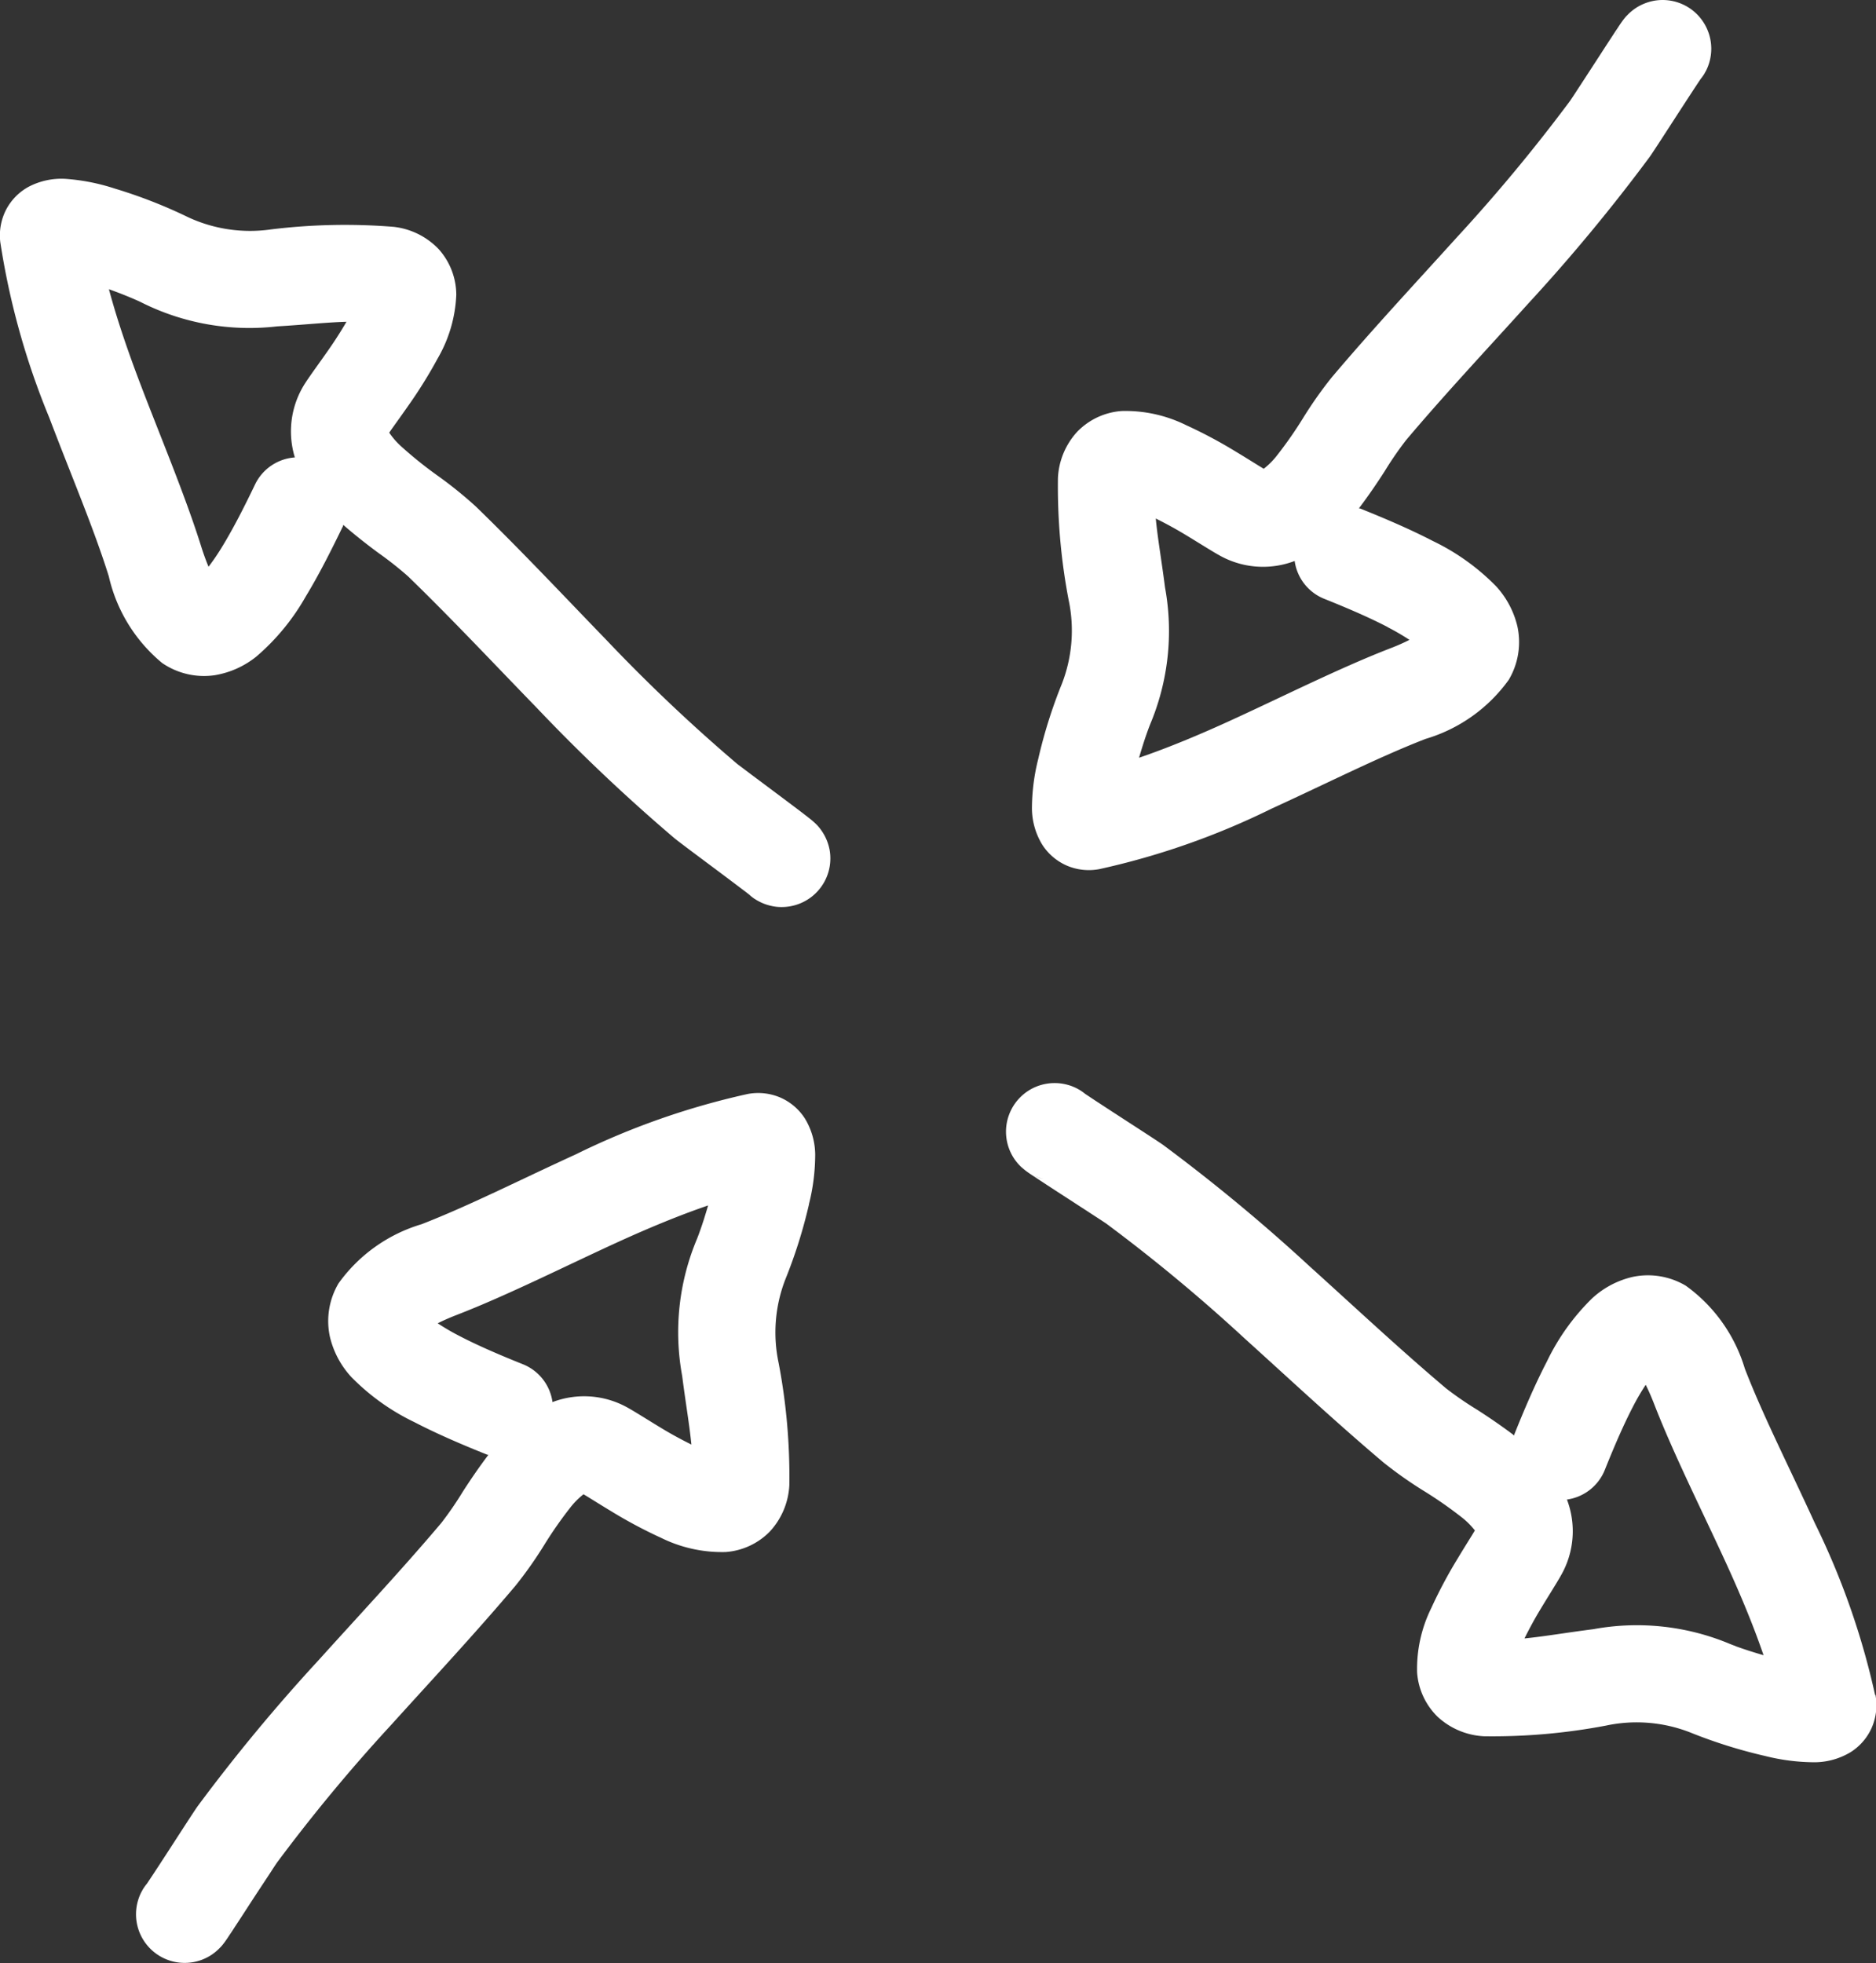 <svg xmlns="http://www.w3.org/2000/svg" width="64.731" height="67.738" viewBox="0 0 64.731 67.738"><rect x="0" y="0" width="64.731" height="67.738" fill="#333333" stroke="none"/><g transform="translate(0 0)"><g transform="translate(0 0)"><path d="M51.293,1.127A1.676,1.676,0,0,0,49.266.06a1.721,1.721,0,0,0-.437.189,1.754,1.754,0,0,0-.275.211c-.043.042-.076.078-.1.1-.061.068-.107.131-.116.143-.059.079-.136.195-.2.293-.15.226-.372.566-.6.919L46.872,2.94c-.1.15-.181.279-.246.376-.074.113-.1.147-.089.136a58.558,58.558,0,0,1-3.958,4.771c-1.4,1.549-2.892,3.148-4.288,4.8a14.15,14.15,0,0,0-1,1.422,13.921,13.921,0,0,1-.884,1.266,2.591,2.591,0,0,1-.461.464c-.191-.112-.461-.288-.952-.584a16.194,16.194,0,0,0-1.725-.92,4.725,4.725,0,0,0-2.223-.489,2.368,2.368,0,0,0-1.535.715,2.535,2.535,0,0,0-.666,1.593,20.866,20.866,0,0,0,.368,4.208,5.078,5.078,0,0,1-.228,2.887,17.013,17.013,0,0,0-.819,2.6,7.028,7.028,0,0,0-.218,1.724A2.43,2.43,0,0,0,28.3,29.14a1.91,1.91,0,0,0,.865.734,1.933,1.933,0,0,0,1.107.116,26.093,26.093,0,0,0,5.932-2.081c1.967-.9,3.7-1.782,5.327-2.413A5.429,5.429,0,0,0,44.4,23.458a2.554,2.554,0,0,0,.3-1.838,3.1,3.1,0,0,0-.74-1.394,7.749,7.749,0,0,0-2.177-1.558c-.8-.414-1.688-.792-2.51-1.121-.014-.005-.028,0-.042-.008.333-.438.64-.893.885-1.274a11.871,11.871,0,0,1,.739-1.075c1.35-1.6,2.766-3.107,4.22-4.718a61.644,61.644,0,0,0,4.181-5.049c.115-.158.671-1.022,1.1-1.683.231-.355.442-.679.578-.884.078-.116.107-.157.1-.153l-.02.027c-.008.01-.032.039-.065.076-.017.019-.048.054-.09.093l-.042.037a1.647,1.647,0,0,0,.338-.4c.011-.023.033-.061.055-.1.009-.019.031-.064.054-.12.011-.028.031-.079.051-.144a1.683,1.683,0,0,0-.02-1.042M31.3,27.788h0c0,.02,0,.024,0,0m8.925-6.145a8.011,8.011,0,0,1,.749.436,6.877,6.877,0,0,1-.655.289c-1.749.677-3.728,1.675-5.512,2.491-1.107.507-2.161.944-3.163,1.287.048-.167.1-.334.147-.484.061-.19.118-.354.164-.479.052-.143.074-.191.066-.176a8.309,8.309,0,0,0,.519-4.736c-.122-.954-.254-1.691-.319-2.379.341.169.7.364,1.043.573.38.229.892.554,1.142.692a3.064,3.064,0,0,0,2.607.2,1.652,1.652,0,0,0,1.007,1.3c.792.317,1.561.646,2.205.982M48.039,1.8c0,.024,0,.048.006.073,0-.029-.005-.047-.006-.073m.017-.375c.019-.116.041-.209.048-.234.019-.065.038-.113.048-.139.022-.051.039-.089.046-.1.013-.028.023-.045.019-.038a1.653,1.653,0,0,0-.162.512" transform="translate(7.659 0)" fill="#fff"/><path d="M26.9,33.447a7.022,7.022,0,0,0,.218-1.725,2.436,2.436,0,0,0-.353-1.237,1.916,1.916,0,0,0-.865-.733,1.947,1.947,0,0,0-1.107-.117,26.159,26.159,0,0,0-5.932,2.082c-1.967.9-3.7,1.782-5.327,2.413a5.429,5.429,0,0,0-2.862,2.039,2.556,2.556,0,0,0-.3,1.84,3.1,3.1,0,0,0,.74,1.393,7.731,7.731,0,0,0,2.176,1.557c.8.415,1.689.794,2.511,1.122.014.005.028,0,.042.008-.333.438-.64.893-.885,1.274a11.872,11.872,0,0,1-.739,1.075c-1.352,1.6-2.766,3.107-4.22,4.719A61.151,61.151,0,0,0,5.818,54.2c-.115.158-.671,1.022-1.1,1.683-.231.355-.442.679-.58.884-.076.116-.106.157-.1.153a.206.206,0,0,1,.02-.027c.008-.01.032-.039.065-.078.017-.018.048-.052.09-.092l.043-.038a1.655,1.655,0,0,0-.339.4c-.011.022-.033.06-.055.1-.009.019-.031.064-.054.12a1.468,1.468,0,0,0-.051.144,1.678,1.678,0,0,0,.928,2.027,1.681,1.681,0,0,0,1.556-.106,1.629,1.629,0,0,0,.276-.213c.043-.041.076-.076.1-.1.061-.068.107-.131.116-.143.059-.079.136-.195.2-.294.149-.224.372-.564.6-.917S8,56.988,8.2,56.685c.1-.149.181-.278.245-.375.075-.113.1-.147.09-.136A58.558,58.558,0,0,1,12.492,51.4c1.4-1.549,2.892-3.148,4.288-4.8a14.149,14.149,0,0,0,1-1.422,13.92,13.92,0,0,1,.884-1.266,2.646,2.646,0,0,1,.46-.464c.192.112.462.288.953.584a16.2,16.2,0,0,0,1.725.92,4.741,4.741,0,0,0,2.223.489,2.368,2.368,0,0,0,1.535-.715,2.542,2.542,0,0,0,.666-1.593,20.866,20.866,0,0,0-.368-4.208,5.061,5.061,0,0,1,.228-2.886,17.236,17.236,0,0,0,.819-2.6M6.918,58.573c-.022.051-.039.089-.046.1-.014.028-.023.045-.019.038a1.653,1.653,0,0,0,.162-.512c-.019.116-.041.209-.048.234-.019.065-.038.113-.048.139m.107-.819c0,.028.005.046.006.071,0-.024,0-.048-.006-.071M23.767,31.838h0c0-.02,0-.024,0,0m-1.24,7.517c.122.953.252,1.691.319,2.377-.341-.169-.7-.363-1.043-.572-.38-.229-.892-.554-1.142-.693a3.068,3.068,0,0,0-2.607-.2,1.652,1.652,0,0,0-1.007-1.3c-.792-.317-1.561-.646-2.205-.982a7.714,7.714,0,0,1-.749-.437c.175-.088.385-.183.655-.288,1.749-.677,3.728-1.675,5.51-2.491,1.108-.507,2.162-.944,3.165-1.287-.048.167-.1.334-.147.484-.061.19-.118.354-.164.479-.052.143-.074.191-.066.176a8.309,8.309,0,0,0-.519,4.736" transform="translate(1.01 8.113)" fill="#fff"/><path d="M57.233,50.445a26.217,26.217,0,0,0-2.081-5.932c-.9-1.967-1.784-3.7-2.413-5.327a5.446,5.446,0,0,0-2.04-2.863,2.559,2.559,0,0,0-1.838-.3,3.084,3.084,0,0,0-1.393.74,7.71,7.71,0,0,0-1.558,2.176c-.415.8-.794,1.689-1.122,2.511-.005.014,0,.028-.008.042-.438-.333-.893-.64-1.274-.885a11.873,11.873,0,0,1-1.075-.739c-1.6-1.352-3.107-2.766-4.718-4.22a61.656,61.656,0,0,0-5.049-4.183c-.158-.113-1.022-.671-1.683-1.1-.354-.231-.679-.442-.884-.58-.116-.076-.157-.106-.153-.1l.027.022c.01.008.039.031.078.065.018.017.052.048.092.09l.038.042a1.654,1.654,0,0,0-.4-.338c-.022-.013-.06-.033-.1-.055-.019-.009-.064-.031-.12-.054a1.353,1.353,0,0,0-.144-.051,1.694,1.694,0,0,0-1.042.019,1.679,1.679,0,0,0-.879,2.464,1.629,1.629,0,0,0,.213.276c.041.043.076.076.1.094.069.062.131.108.143.117.079.059.195.136.294.2.224.149.564.372.917.6s.726.471,1.029.668l.375.245.136.09a58.342,58.342,0,0,1,4.771,3.959c1.549,1.4,3.148,2.892,4.8,4.288a14.164,14.164,0,0,0,1.423,1,14.342,14.342,0,0,1,1.265.883,2.635,2.635,0,0,1,.464.461c-.112.192-.288.462-.584.953a16.2,16.2,0,0,0-.92,1.725,4.741,4.741,0,0,0-.489,2.223,2.368,2.368,0,0,0,.715,1.535,2.542,2.542,0,0,0,1.593.666,20.959,20.959,0,0,0,4.208-.368,5.078,5.078,0,0,1,2.887.228,17.209,17.209,0,0,0,2.6.819,7.092,7.092,0,0,0,1.725.218,2.433,2.433,0,0,0,1.237-.353,1.916,1.916,0,0,0,.733-.865,1.947,1.947,0,0,0,.117-1.107M29.116,32.675l-.073.006.073-.006m-.82-.107c-.051-.022-.089-.039-.1-.046l-.037-.019a1.635,1.635,0,0,0,.511.162c-.116-.019-.209-.041-.234-.048-.064-.019-.113-.039-.139-.048M55.032,49.417h0c.019,0,.023,0,0,0m-2.607-.655c-.143-.052-.191-.074-.176-.066a8.309,8.309,0,0,0-4.736-.519c-.953.121-1.691.252-2.377.319.169-.341.363-.7.573-1.043.228-.38.554-.892.692-1.142a3.064,3.064,0,0,0,.2-2.607A1.654,1.654,0,0,0,47.9,42.7c.317-.792.646-1.561.982-2.207a7.829,7.829,0,0,1,.437-.748c.088.175.183.385.288.655.678,1.749,1.675,3.728,2.491,5.51.507,1.108.944,2.162,1.287,3.165-.167-.048-.334-.1-.483-.147-.191-.062-.355-.118-.48-.164" transform="translate(7.466 8.039)" fill="#fff"/><path d="M28.618,27.963a1.712,1.712,0,0,0-.161-.448,1.793,1.793,0,0,0-.192-.289c-.038-.046-.071-.082-.09-.1-.065-.066-.125-.116-.136-.126-.074-.064-.185-.149-.279-.222-.214-.164-.539-.408-.875-.66l-.982-.734-.358-.27c-.11-.082-.14-.107-.13-.1a58.5,58.5,0,0,1-4.5-4.267c-1.452-1.5-2.948-3.095-4.5-4.6a14.332,14.332,0,0,0-1.353-1.088,14.11,14.11,0,0,1-1.2-.966,2.651,2.651,0,0,1-.432-.491c.125-.185.317-.442.645-.912a16.188,16.188,0,0,0,1.033-1.66,4.748,4.748,0,0,0,.636-2.185,2.37,2.37,0,0,0-.612-1.58A2.537,2.537,0,0,0,13.58,6.5a20.91,20.91,0,0,0-4.222.088,5.072,5.072,0,0,1-2.865-.419,17.047,17.047,0,0,0-2.535-.99A7.078,7.078,0,0,0,2.25,4.844a2.443,2.443,0,0,0-1.257.271A1.908,1.908,0,0,0,.2,5.929a1.947,1.947,0,0,0-.19,1.1A26.2,26.2,0,0,0,1.7,13.084c.767,2.022,1.533,3.808,2.054,5.475A5.443,5.443,0,0,0,5.594,21.55a2.553,2.553,0,0,0,1.814.422,3.092,3.092,0,0,0,1.44-.646,7.738,7.738,0,0,0,1.7-2.068c.468-.768.9-1.633,1.287-2.432.006-.013,0-.027.01-.041.415.362.849.7,1.213.968a12.146,12.146,0,0,1,1.024.809c1.5,1.454,2.916,2.967,4.427,4.523a61.5,61.5,0,0,0,4.76,4.509c.149.125.975.738,1.605,1.209.339.254.648.487.845.637.111.085.149.116.145.113l-.025-.023c-.01-.009-.038-.034-.073-.07a1.219,1.219,0,0,1-.087-.1l-.034-.045a1.637,1.637,0,0,0,.375.363l.1.062c.019.01.061.034.116.061.027.013.076.037.141.061a1.769,1.769,0,0,0,.413.1,1.71,1.71,0,0,0,.628-.051,1.678,1.678,0,0,0,1.2-1.952M7.681,17.512a7.932,7.932,0,0,1-.485.717c-.076-.18-.158-.4-.245-.671-.559-1.79-1.423-3.832-2.119-5.664-.432-1.139-.8-2.219-1.074-3.242.163.059.326.12.473.178.186.074.347.141.468.195.139.061.186.087.171.079a8.312,8.312,0,0,0,4.691.831c.959-.057,1.7-.139,2.394-.159-.191.329-.409.669-.641,1-.254.364-.613.854-.767,1.093a3.063,3.063,0,0,0-.373,2.588,1.653,1.653,0,0,0-1.366.917c-.369.771-.748,1.515-1.126,2.137M26.96,26.623l-.071,0,.071,0m.373.042a2.257,2.257,0,0,1,.231.064c.062.024.111.046.135.057l.1.052.036.022a1.648,1.648,0,0,0-.5-.195" transform="translate(0 1.327)" fill="#fff"/></g></g></svg>